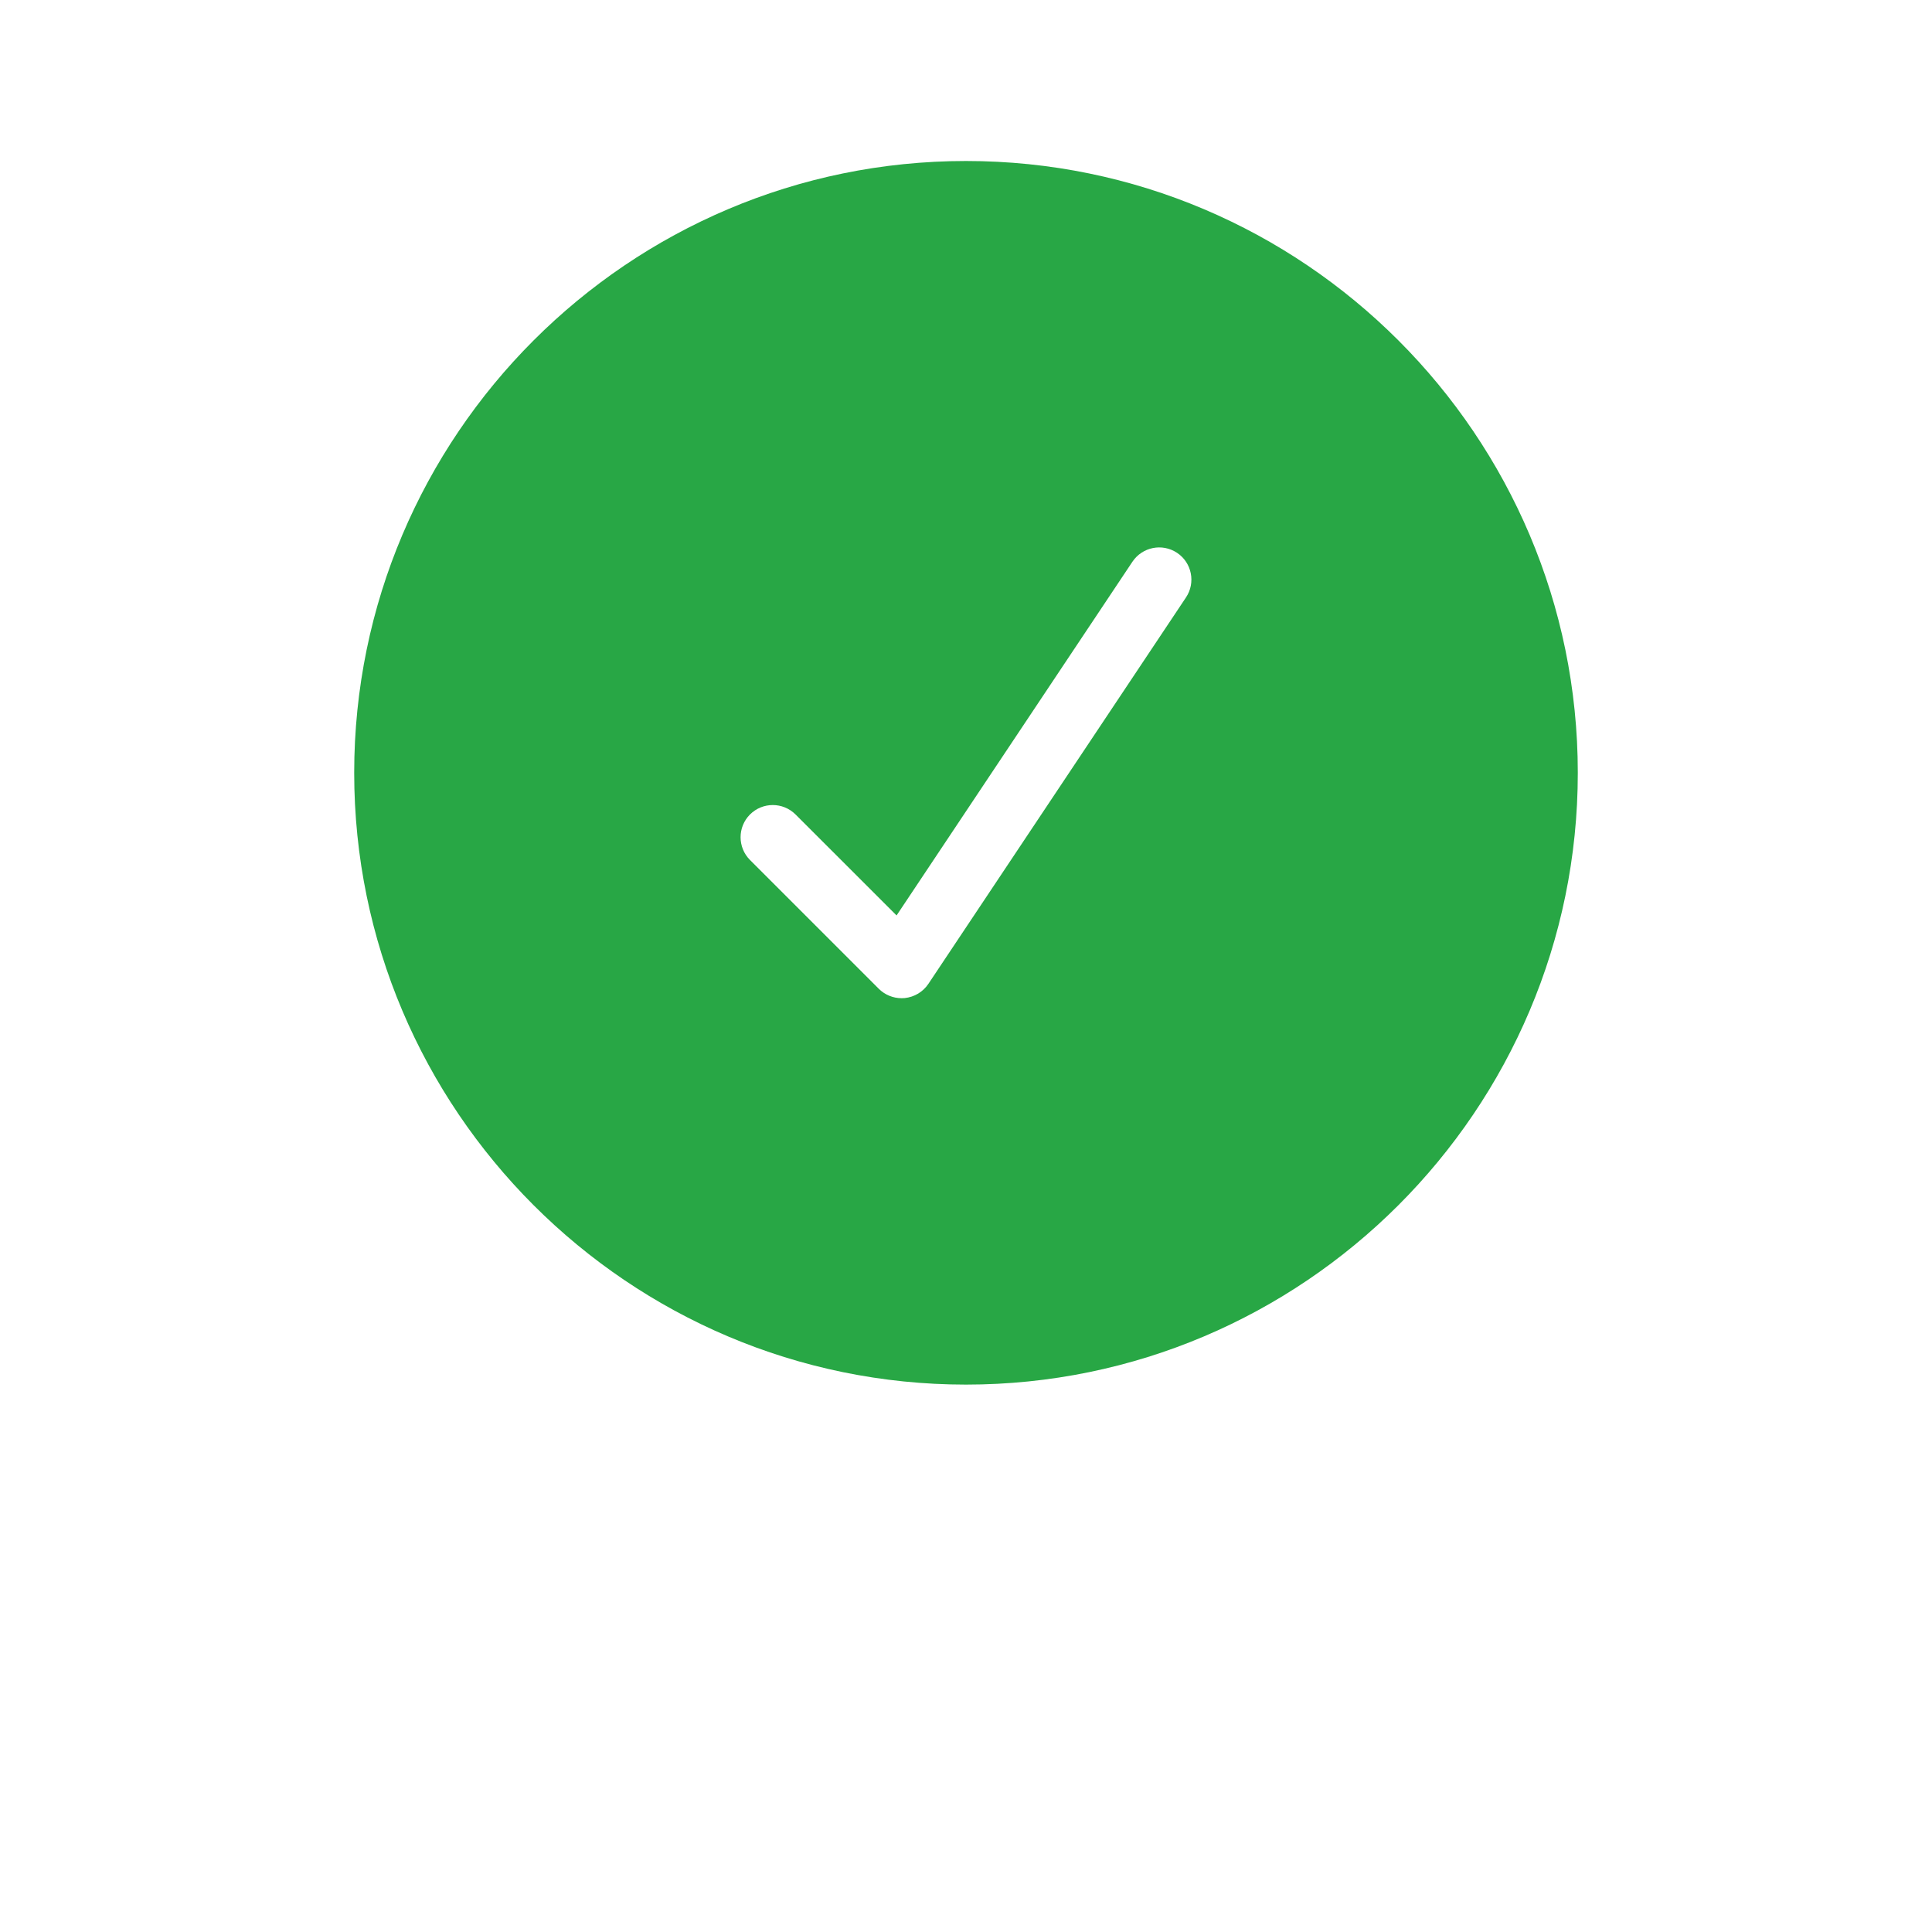 <svg width="35px" height="35px" xmlns="http://www.w3.org/2000/svg" xmlns:xlink="http://www.w3.org/1999/xlink" version="1.1" x="0px" y="0px" viewBox="0 0 24 30" enable-background="new 0 0 24 24" xml:space="preserve">
<g>
<path fill="#28a745" d="M12,2.5c-5.238,0-9.5,4.262-9.5,9.5s4.262,9.5,9.5,9.5s9.5-4.262,9.5-9.5S17.238,2.5,12,2.5z M15.416,9.277l-4,6   c-0.083,0.125-0.218,0.205-0.367,0.221C11.033,15.499,11.016,15.5,11,15.5c-0.132,0-0.259-0.052-0.354-0.146l-2-2   c-0.195-0.195-0.195-0.512,0-0.707s0.512-0.195,0.707,0l1.569,1.568l3.662-5.492c0.153-0.229,0.462-0.292,0.693-0.139   C15.507,8.737,15.569,9.048,15.416,9.277z"/></g></svg>